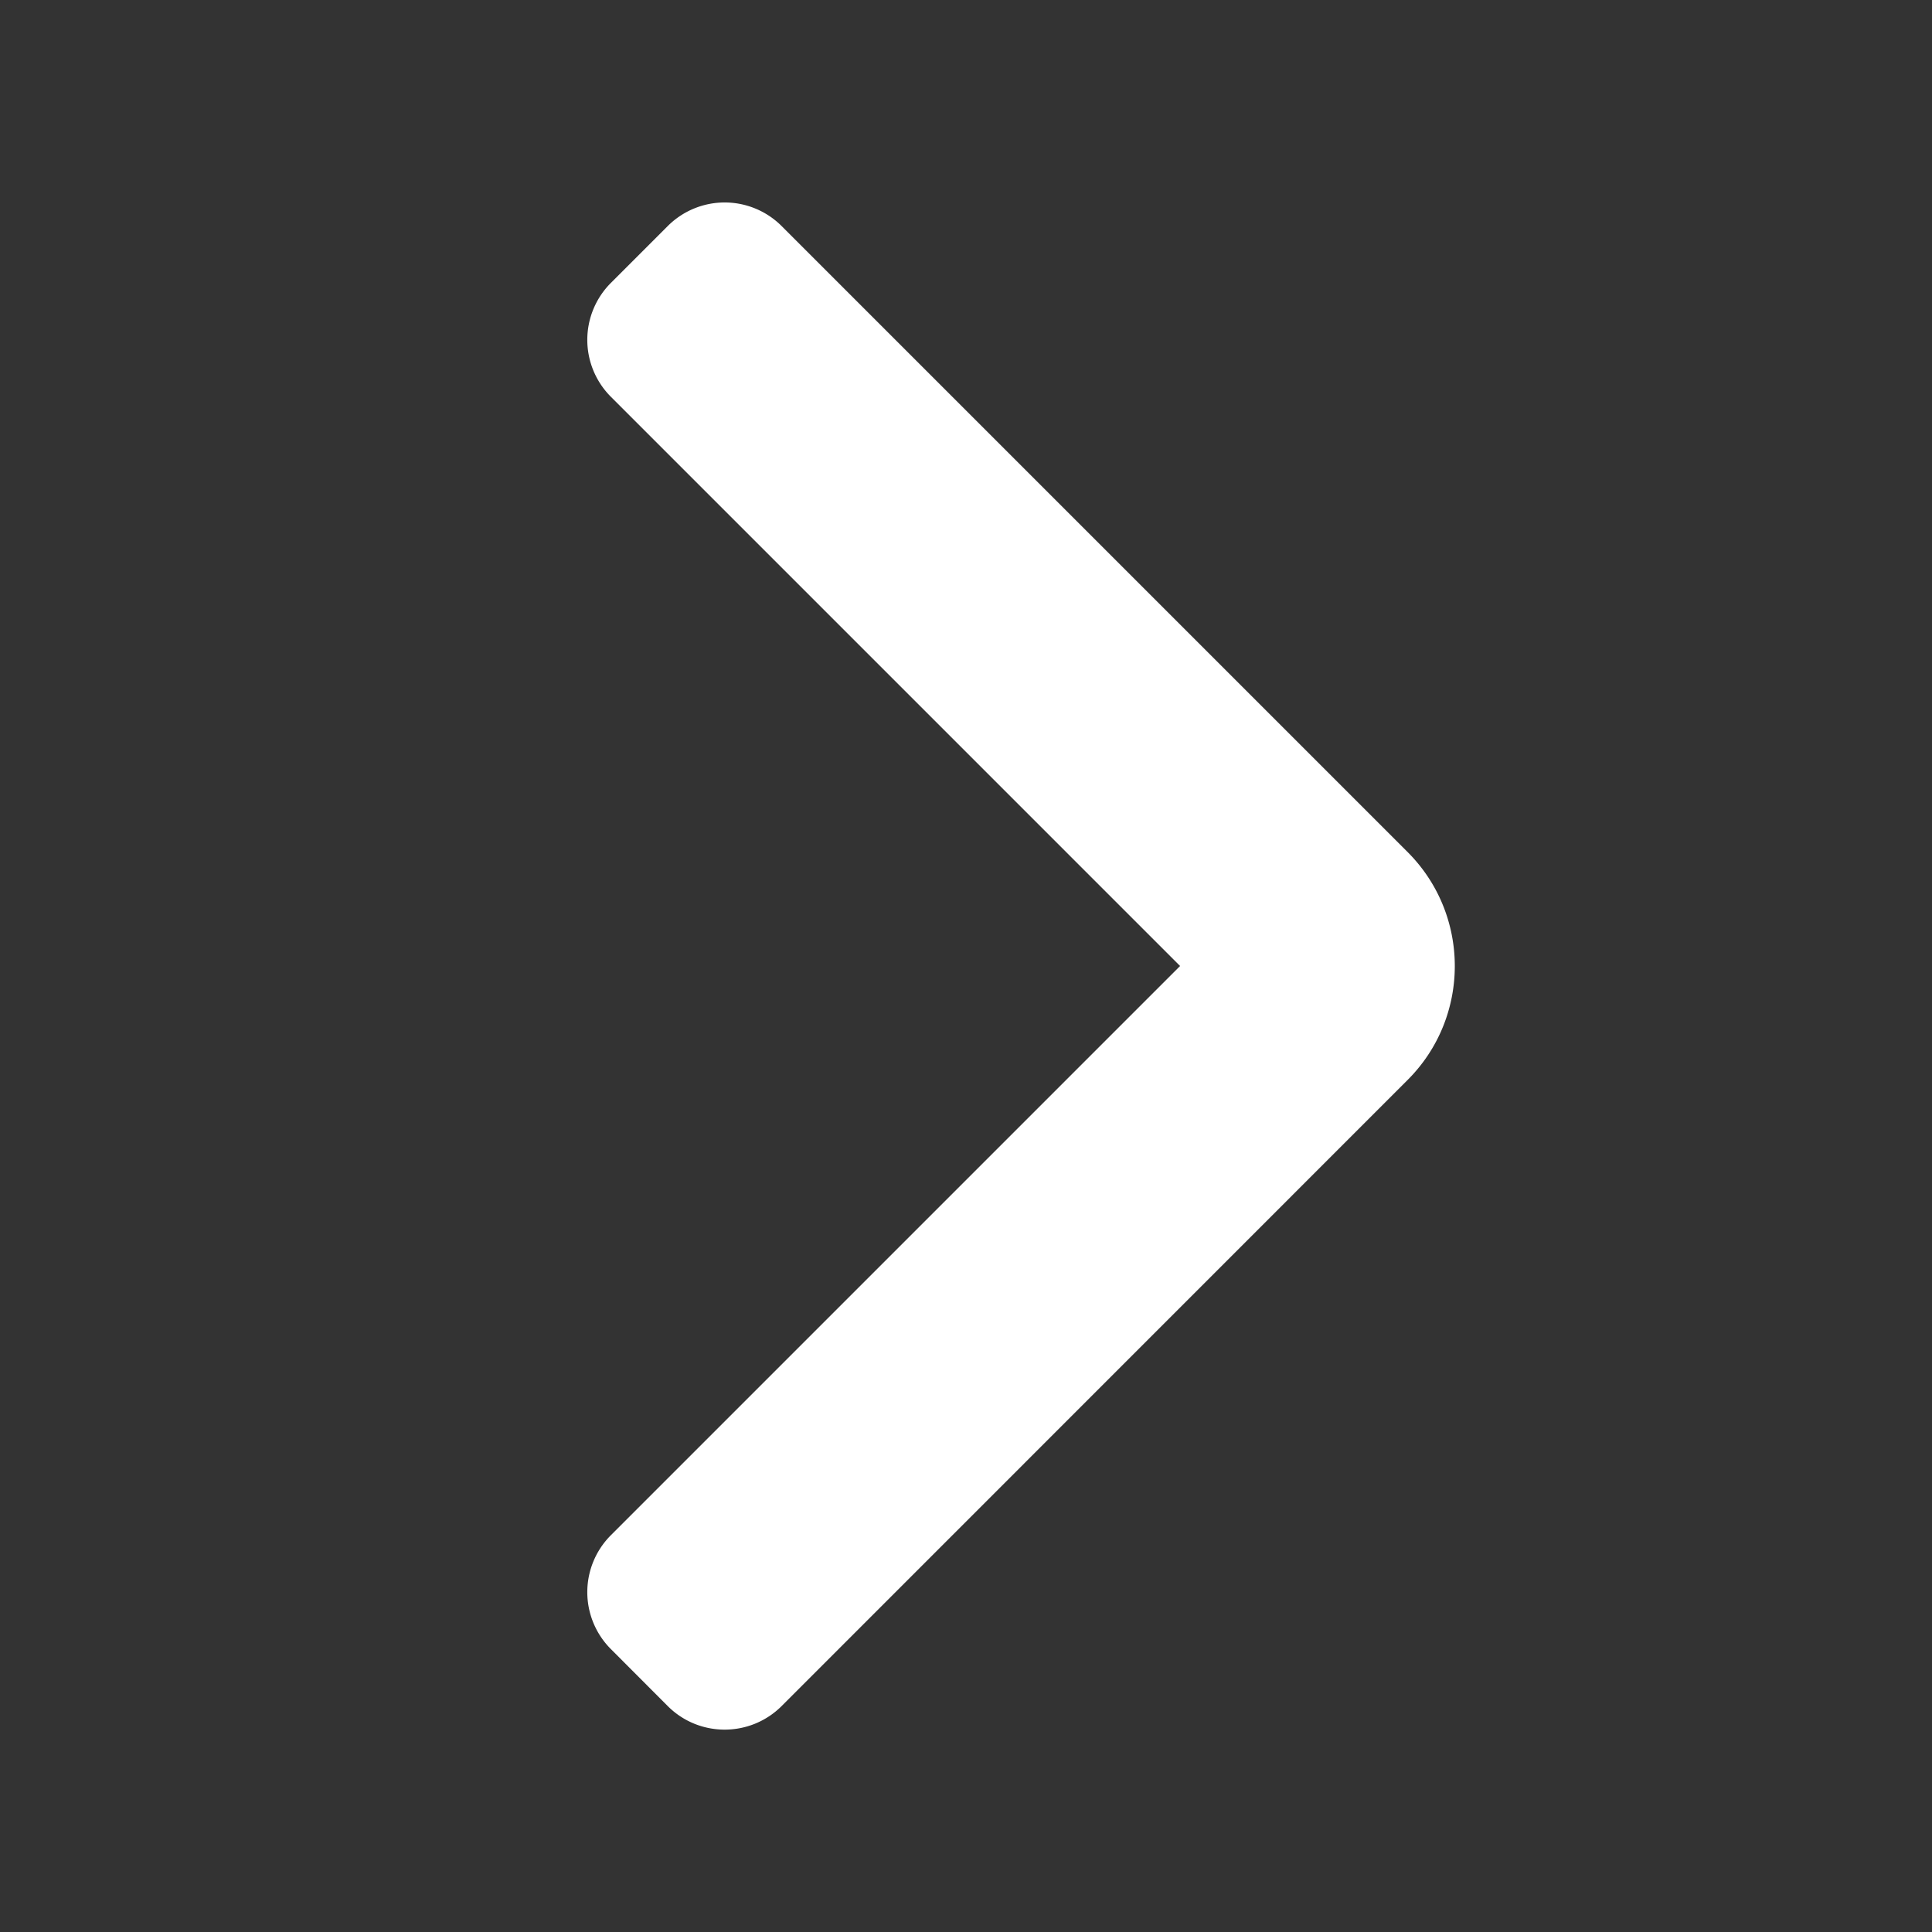 <svg xmlns="http://www.w3.org/2000/svg" width="16" height="16" fill="none"><rect width="100%" height="100%" fill="#333333" stroke="none"/><path fill="#fff" d="m5.059 13.657.471.472c.26.26.682.26.943 0l5.185-5.186c.52-.52.52-1.365 0-1.886L6.473 1.872a.667.667 0 0 0-.943 0l-.471.471a.667.667 0 0 0 0 .943L9.773 8l-4.714 4.714a.667.667 0 0 0 0 .943z"/></svg>